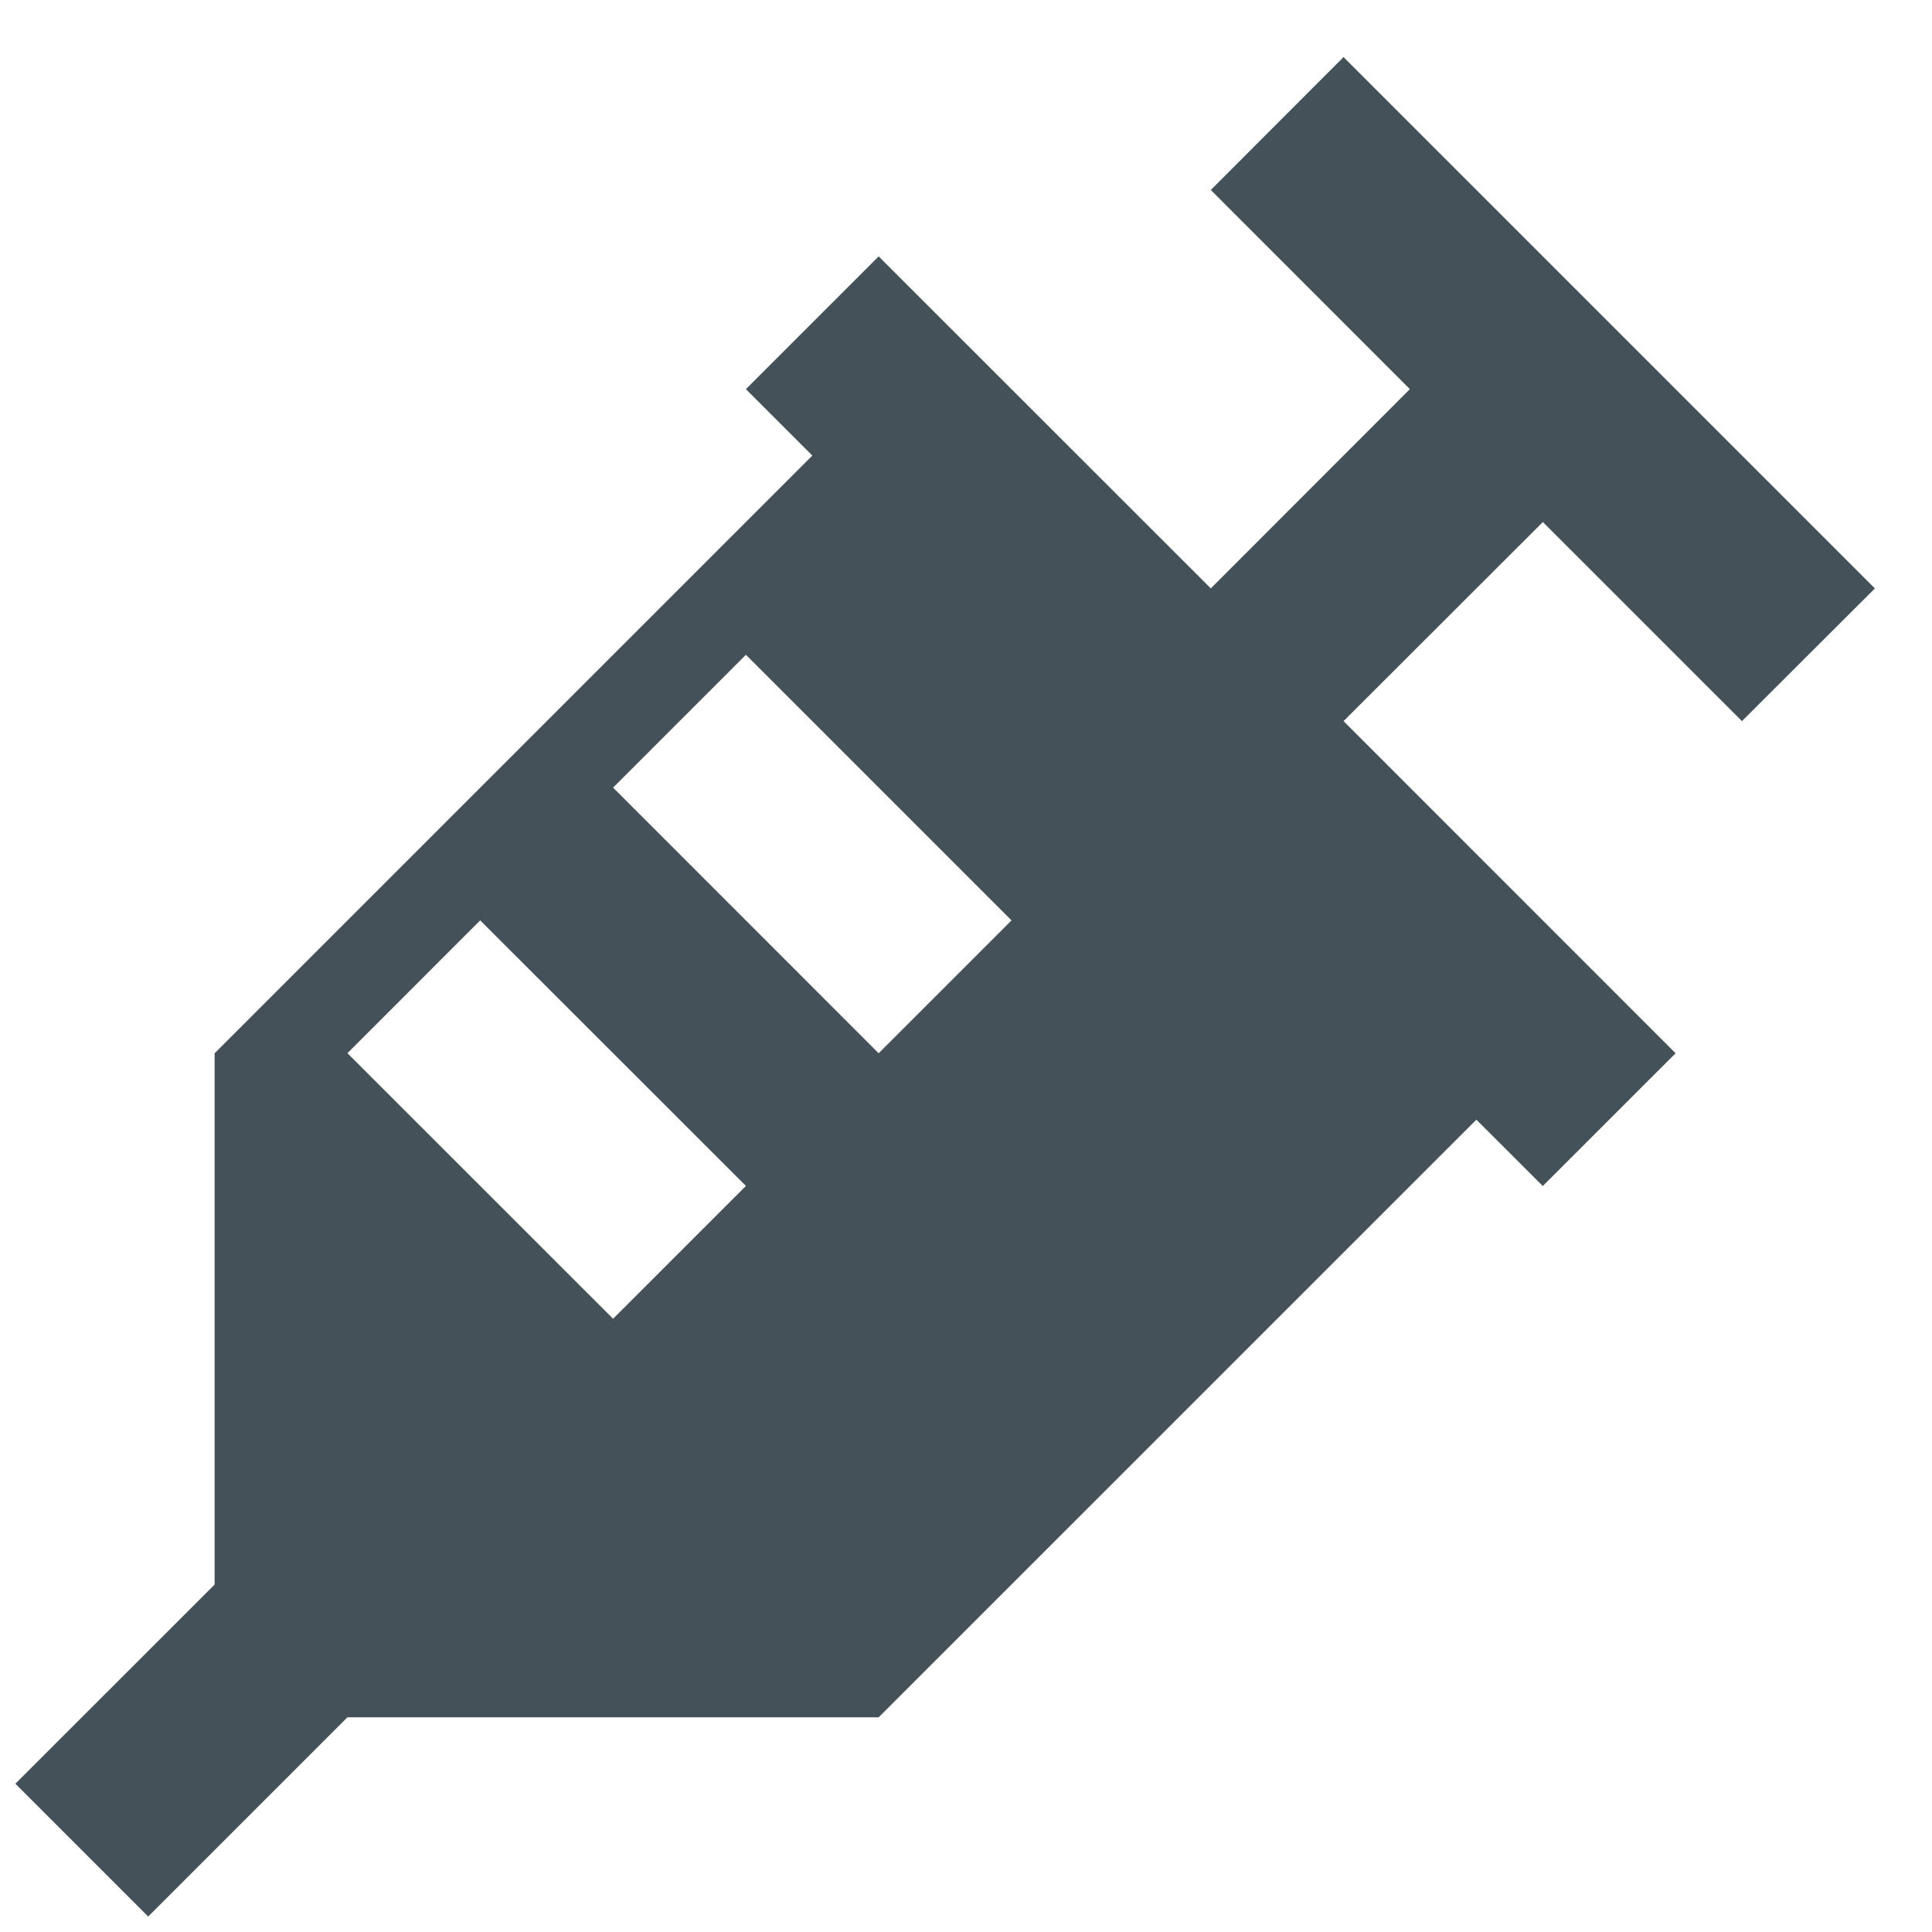 <svg width="24" height="24" viewBox="0 0 24 24" fill="none" xmlns="http://www.w3.org/2000/svg">
<path d="M23.29 7.31L21.639 8.958L19.166 6.485L16.69 8.958L20.815 13.084L19.165 14.733L18.34 13.909L10.915 21.333H4.316L1.841 23.808L0.191 22.158L2.666 19.684V13.084L10.091 5.659L9.266 4.834L10.915 3.185L15.041 7.309L17.514 4.834L15.041 2.36L16.69 0.709L23.29 7.309V7.31ZM9.266 14.732L5.965 11.433L4.316 13.083L7.616 16.382L9.266 14.732ZM12.565 11.433L9.266 8.134L7.616 9.784L10.915 13.084L12.565 11.434V11.433Z" fill="#455158"/>
</svg>
